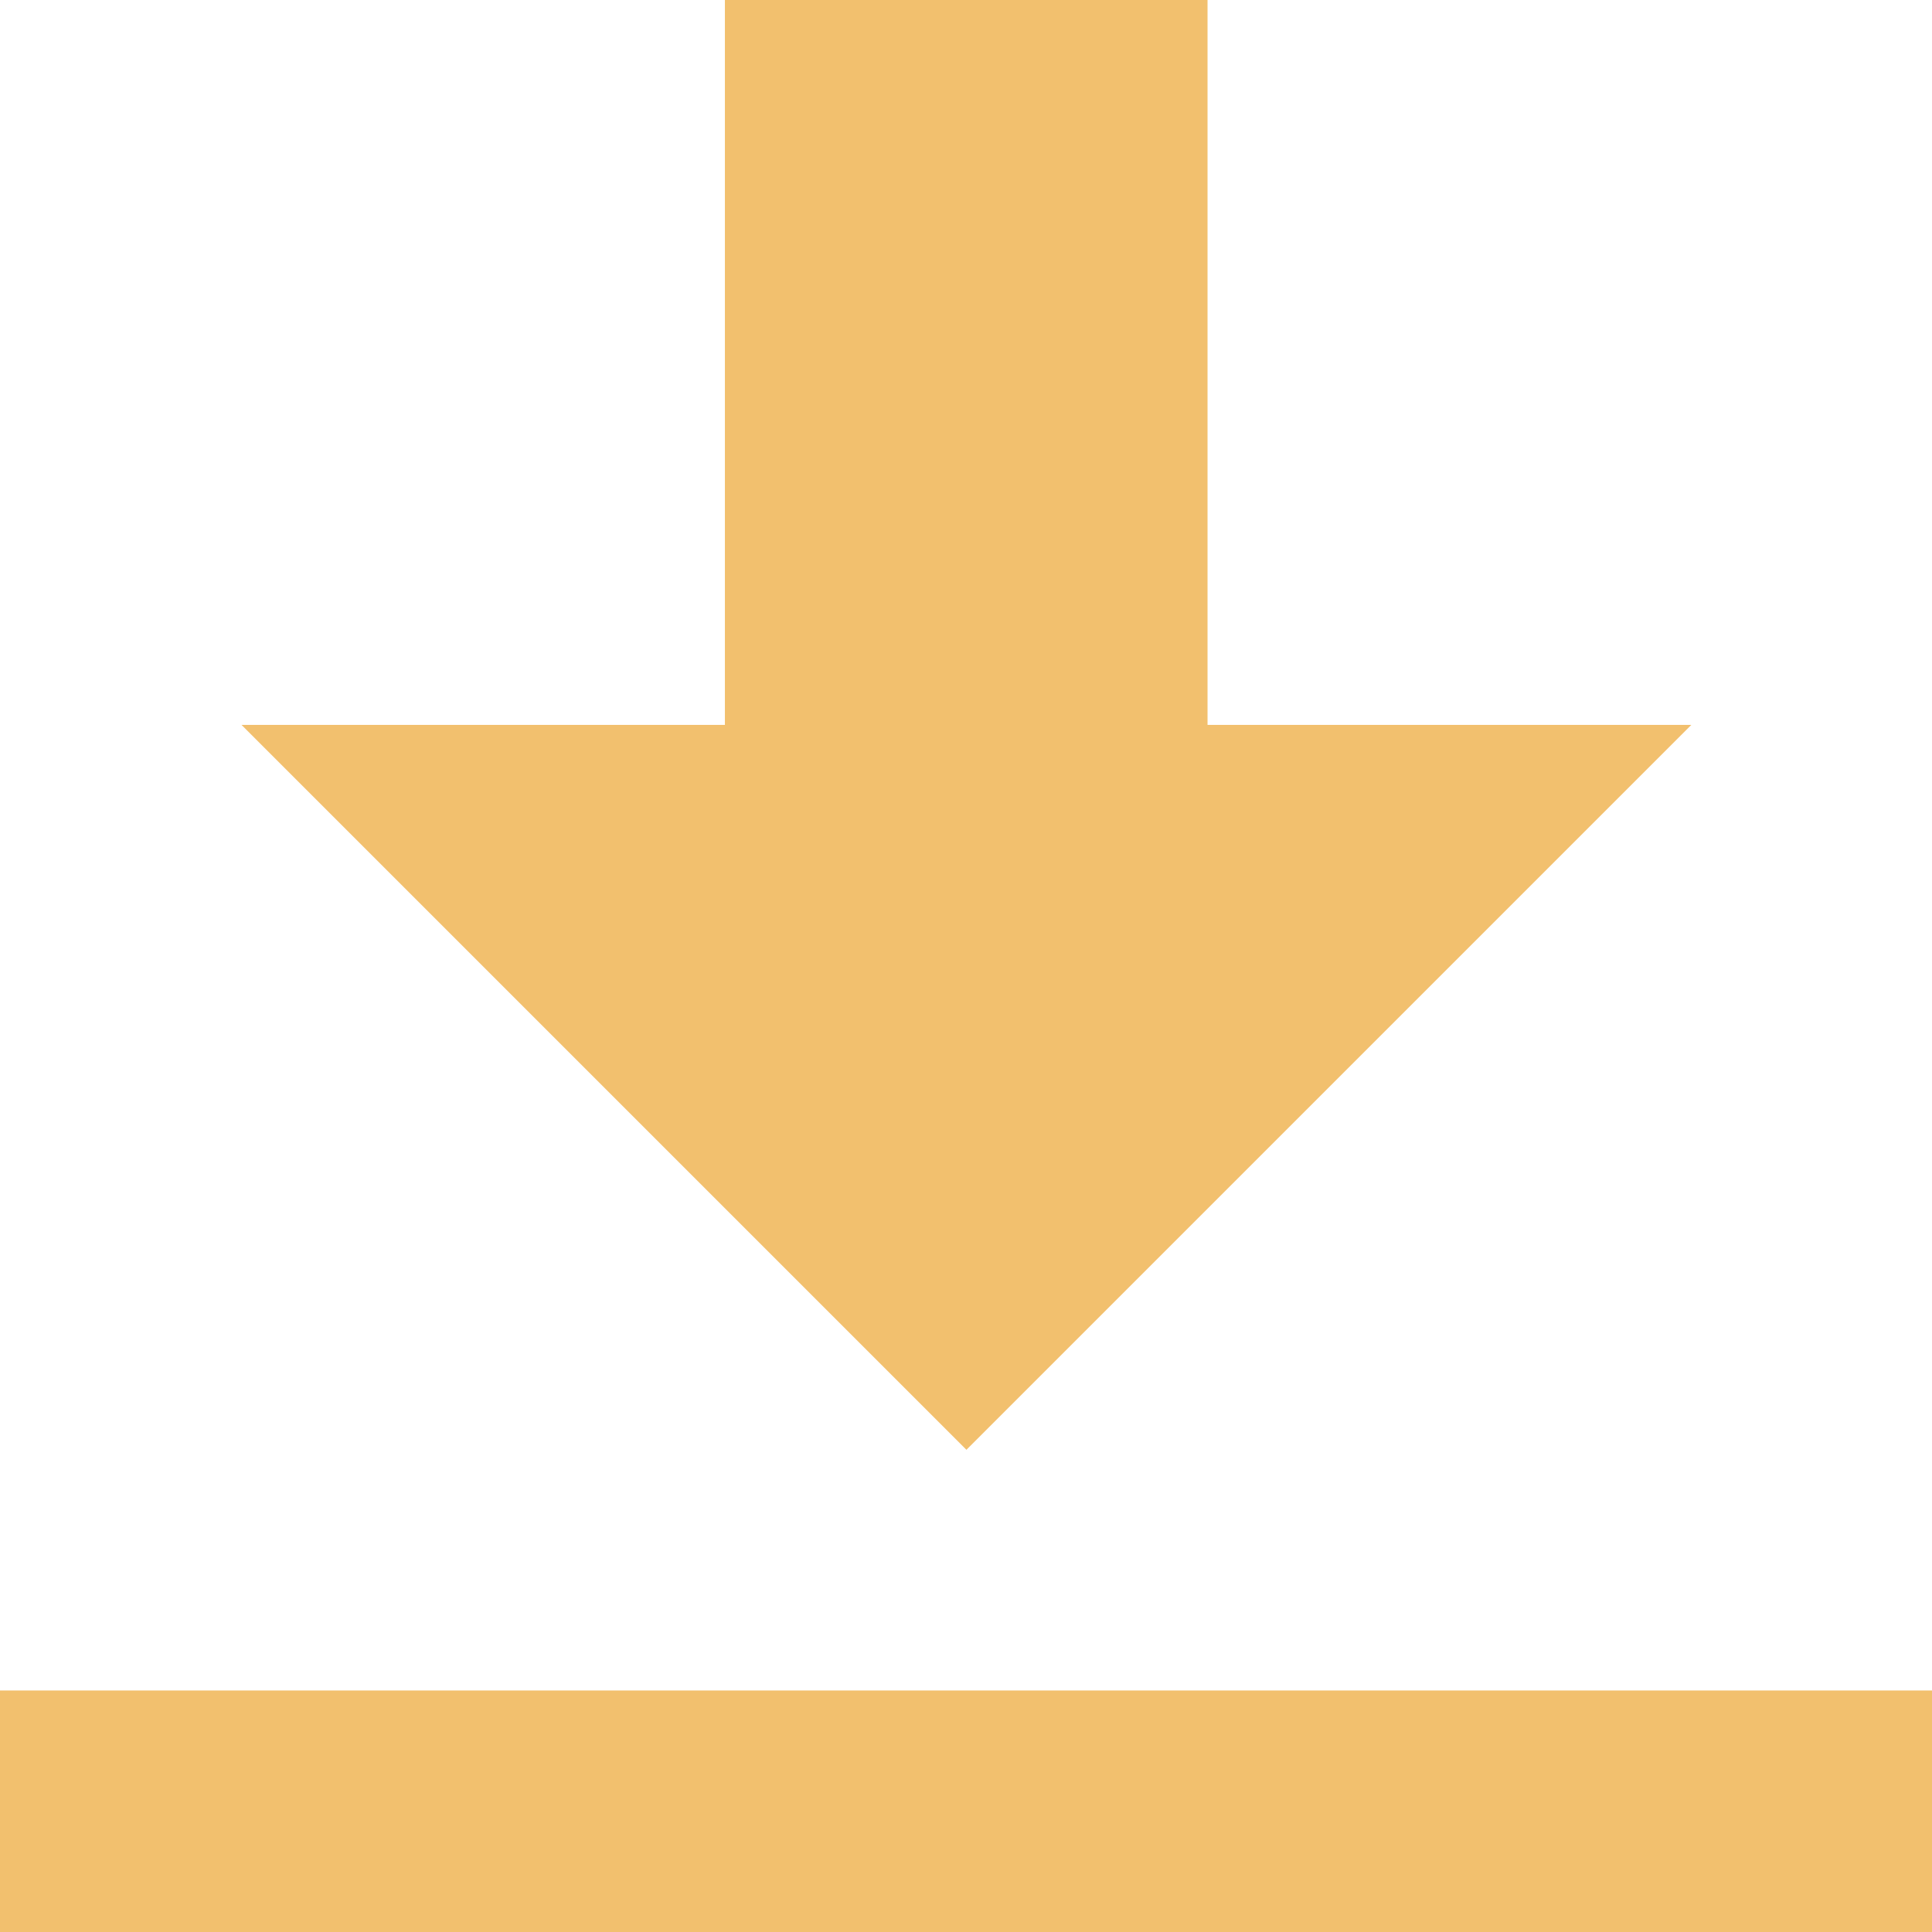 <svg xmlns="http://www.w3.org/2000/svg" width="13.326" height="13.326" viewBox="0 0 13.326 13.326">
  <path id="Icon_open-data-transfer-download" data-name="Icon open-data-transfer-download" d="M5,0V5H1.666l5,5,5-5H8.329V0ZM0,11.66v1.666H13.326V11.66Z" fill="#f2c06e"/>
</svg>
